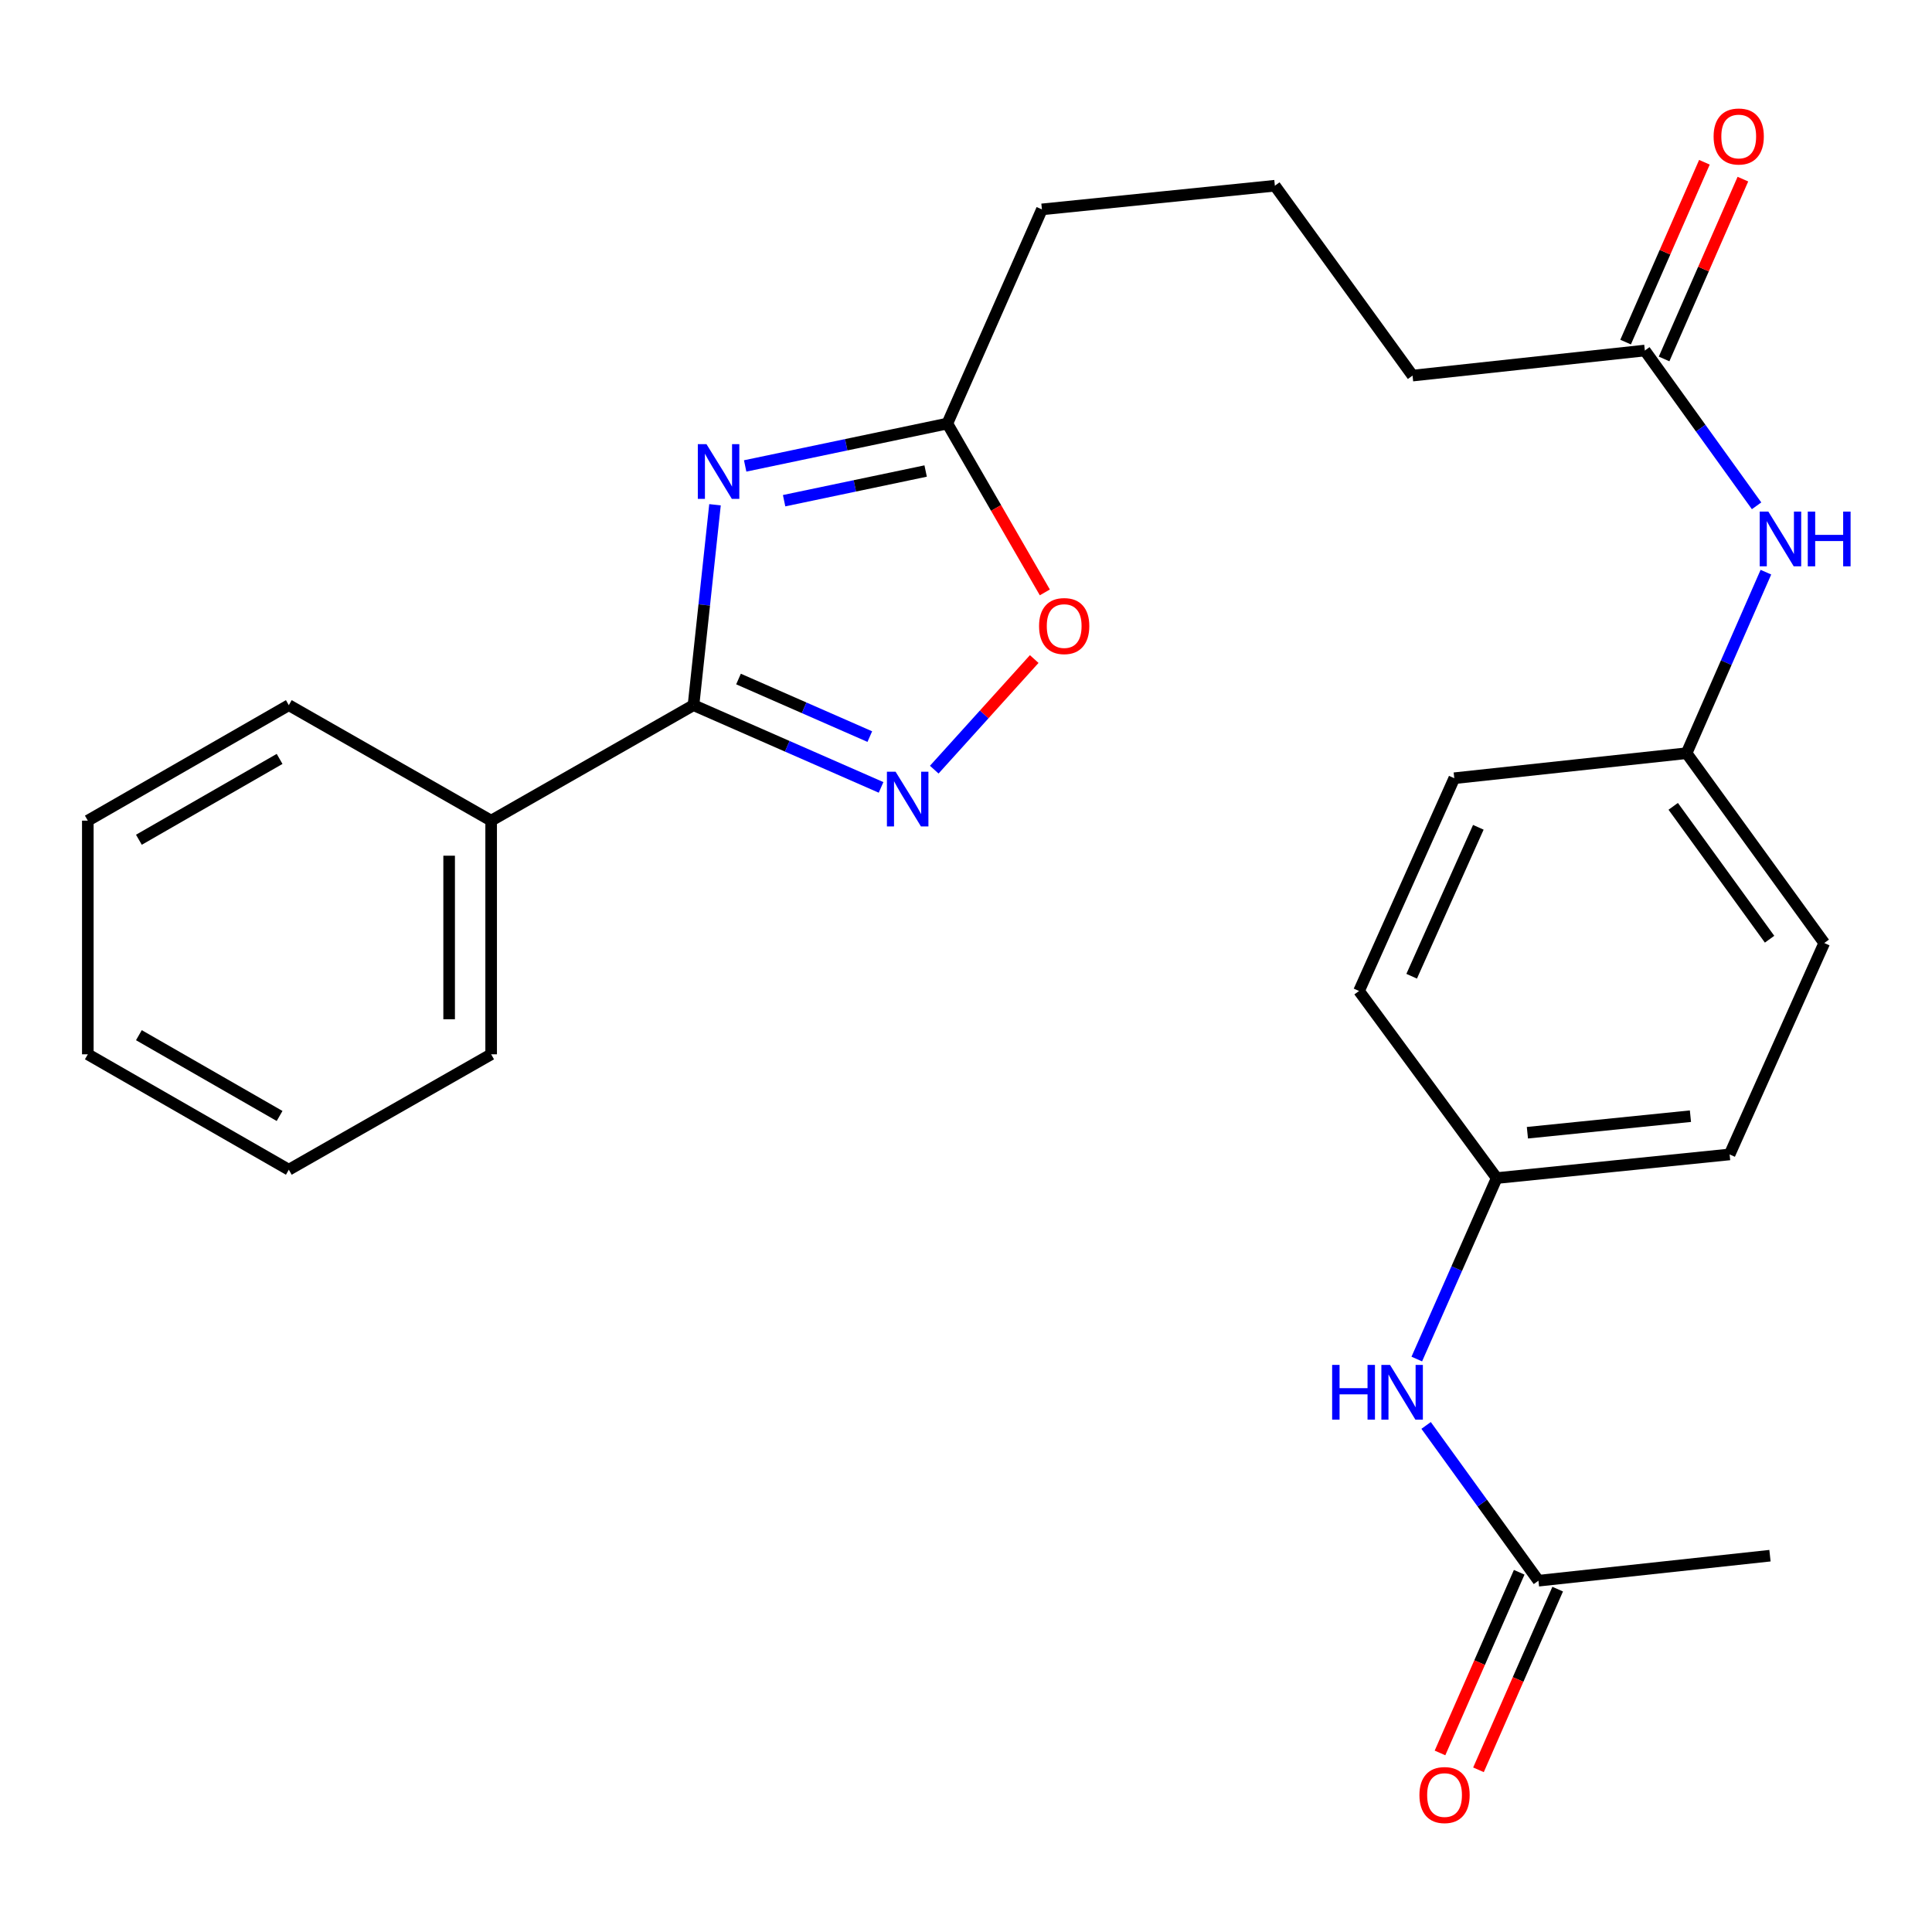 <?xml version='1.0' encoding='iso-8859-1'?>
<svg version='1.1' baseProfile='full'
              xmlns='http://www.w3.org/2000/svg'
                      xmlns:rdkit='http://www.rdkit.org/xml'
                      xmlns:xlink='http://www.w3.org/1999/xlink'
                  xml:space='preserve'
width='1000px' height='1000px' viewBox='0 0 1000 1000'>
<!-- END OF HEADER -->
<rect style='opacity:1.0;fill:#FFFFFF;stroke:none' width='1000' height='1000' x='0' y='0'> </rect>
<path class='bond-0' d='M 370.085,261.256 L 364.521,313.125' style='fill:none;fill-rule:evenodd;stroke:#0000FF;stroke-width:6px;stroke-linecap:butt;stroke-linejoin:miter;stroke-opacity:1' />
<path class='bond-0' d='M 364.521,313.125 L 358.956,364.993' style='fill:none;fill-rule:evenodd;stroke:#000000;stroke-width:6px;stroke-linecap:butt;stroke-linejoin:miter;stroke-opacity:1' />
<path class='bond-2' d='M 385.696,241.17 L 438.02,230.2' style='fill:none;fill-rule:evenodd;stroke:#0000FF;stroke-width:6px;stroke-linecap:butt;stroke-linejoin:miter;stroke-opacity:1' />
<path class='bond-2' d='M 438.02,230.2 L 490.344,219.23' style='fill:none;fill-rule:evenodd;stroke:#000000;stroke-width:6px;stroke-linecap:butt;stroke-linejoin:miter;stroke-opacity:1' />
<path class='bond-2' d='M 405.855,259.161 L 442.482,251.482' style='fill:none;fill-rule:evenodd;stroke:#0000FF;stroke-width:6px;stroke-linecap:butt;stroke-linejoin:miter;stroke-opacity:1' />
<path class='bond-2' d='M 442.482,251.482 L 479.109,243.803' style='fill:none;fill-rule:evenodd;stroke:#000000;stroke-width:6px;stroke-linecap:butt;stroke-linejoin:miter;stroke-opacity:1' />
<path class='bond-1' d='M 358.956,364.993 L 407.499,386.276' style='fill:none;fill-rule:evenodd;stroke:#000000;stroke-width:6px;stroke-linecap:butt;stroke-linejoin:miter;stroke-opacity:1' />
<path class='bond-1' d='M 407.499,386.276 L 456.041,407.558' style='fill:none;fill-rule:evenodd;stroke:#0000FF;stroke-width:6px;stroke-linecap:butt;stroke-linejoin:miter;stroke-opacity:1' />
<path class='bond-1' d='M 382.25,351.463 L 416.23,366.361' style='fill:none;fill-rule:evenodd;stroke:#000000;stroke-width:6px;stroke-linecap:butt;stroke-linejoin:miter;stroke-opacity:1' />
<path class='bond-1' d='M 416.23,366.361 L 450.21,381.258' style='fill:none;fill-rule:evenodd;stroke:#0000FF;stroke-width:6px;stroke-linecap:butt;stroke-linejoin:miter;stroke-opacity:1' />
<path class='bond-8' d='M 358.956,364.993 L 254.218,424.768' style='fill:none;fill-rule:evenodd;stroke:#000000;stroke-width:6px;stroke-linecap:butt;stroke-linejoin:miter;stroke-opacity:1' />
<path class='bond-26' d='M 483.568,398.37 L 509.44,369.747' style='fill:none;fill-rule:evenodd;stroke:#0000FF;stroke-width:6px;stroke-linecap:butt;stroke-linejoin:miter;stroke-opacity:1' />
<path class='bond-26' d='M 509.44,369.747 L 535.312,341.124' style='fill:none;fill-rule:evenodd;stroke:#FF0000;stroke-width:6px;stroke-linecap:butt;stroke-linejoin:miter;stroke-opacity:1' />
<path class='bond-3' d='M 490.344,219.23 L 515.575,262.927' style='fill:none;fill-rule:evenodd;stroke:#000000;stroke-width:6px;stroke-linecap:butt;stroke-linejoin:miter;stroke-opacity:1' />
<path class='bond-3' d='M 515.575,262.927 L 540.805,306.624' style='fill:none;fill-rule:evenodd;stroke:#FF0000;stroke-width:6px;stroke-linecap:butt;stroke-linejoin:miter;stroke-opacity:1' />
<path class='bond-17' d='M 490.344,219.23 L 539.294,108.379' style='fill:none;fill-rule:evenodd;stroke:#000000;stroke-width:6px;stroke-linecap:butt;stroke-linejoin:miter;stroke-opacity:1' />
<path class='bond-4' d='M 851.371,181.43 L 731.133,194.404' style='fill:none;fill-rule:evenodd;stroke:#000000;stroke-width:6px;stroke-linecap:butt;stroke-linejoin:miter;stroke-opacity:1' />
<path class='bond-7' d='M 851.371,181.43 L 880.289,221.617' style='fill:none;fill-rule:evenodd;stroke:#000000;stroke-width:6px;stroke-linecap:butt;stroke-linejoin:miter;stroke-opacity:1' />
<path class='bond-7' d='M 880.289,221.617 L 909.207,261.804' style='fill:none;fill-rule:evenodd;stroke:#0000FF;stroke-width:6px;stroke-linecap:butt;stroke-linejoin:miter;stroke-opacity:1' />
<path class='bond-10' d='M 861.329,185.794 L 881.725,139.256' style='fill:none;fill-rule:evenodd;stroke:#000000;stroke-width:6px;stroke-linecap:butt;stroke-linejoin:miter;stroke-opacity:1' />
<path class='bond-10' d='M 881.725,139.256 L 902.122,92.717' style='fill:none;fill-rule:evenodd;stroke:#FF0000;stroke-width:6px;stroke-linecap:butt;stroke-linejoin:miter;stroke-opacity:1' />
<path class='bond-10' d='M 841.413,177.066 L 861.809,130.527' style='fill:none;fill-rule:evenodd;stroke:#000000;stroke-width:6px;stroke-linecap:butt;stroke-linejoin:miter;stroke-opacity:1' />
<path class='bond-10' d='M 861.809,130.527 L 882.205,83.989' style='fill:none;fill-rule:evenodd;stroke:#FF0000;stroke-width:6px;stroke-linecap:butt;stroke-linejoin:miter;stroke-opacity:1' />
<path class='bond-5' d='M 796.296,818.17 L 767.225,777.986' style='fill:none;fill-rule:evenodd;stroke:#000000;stroke-width:6px;stroke-linecap:butt;stroke-linejoin:miter;stroke-opacity:1' />
<path class='bond-5' d='M 767.225,777.986 L 738.154,737.802' style='fill:none;fill-rule:evenodd;stroke:#0000FF;stroke-width:6px;stroke-linecap:butt;stroke-linejoin:miter;stroke-opacity:1' />
<path class='bond-9' d='M 786.338,813.805 L 765.84,860.563' style='fill:none;fill-rule:evenodd;stroke:#000000;stroke-width:6px;stroke-linecap:butt;stroke-linejoin:miter;stroke-opacity:1' />
<path class='bond-9' d='M 765.84,860.563 L 745.342,907.322' style='fill:none;fill-rule:evenodd;stroke:#FF0000;stroke-width:6px;stroke-linecap:butt;stroke-linejoin:miter;stroke-opacity:1' />
<path class='bond-9' d='M 806.253,822.536 L 785.755,869.294' style='fill:none;fill-rule:evenodd;stroke:#000000;stroke-width:6px;stroke-linecap:butt;stroke-linejoin:miter;stroke-opacity:1' />
<path class='bond-9' d='M 785.755,869.294 L 765.258,916.052' style='fill:none;fill-rule:evenodd;stroke:#FF0000;stroke-width:6px;stroke-linecap:butt;stroke-linejoin:miter;stroke-opacity:1' />
<path class='bond-20' d='M 796.296,818.17 L 916.134,805.22' style='fill:none;fill-rule:evenodd;stroke:#000000;stroke-width:6px;stroke-linecap:butt;stroke-linejoin:miter;stroke-opacity:1' />
<path class='bond-6' d='M 733.325,703.442 L 754.01,656.606' style='fill:none;fill-rule:evenodd;stroke:#0000FF;stroke-width:6px;stroke-linecap:butt;stroke-linejoin:miter;stroke-opacity:1' />
<path class='bond-6' d='M 754.01,656.606 L 774.696,609.769' style='fill:none;fill-rule:evenodd;stroke:#000000;stroke-width:6px;stroke-linecap:butt;stroke-linejoin:miter;stroke-opacity:1' />
<path class='bond-12' d='M 914.028,296.155 L 893.499,343.005' style='fill:none;fill-rule:evenodd;stroke:#0000FF;stroke-width:6px;stroke-linecap:butt;stroke-linejoin:miter;stroke-opacity:1' />
<path class='bond-12' d='M 893.499,343.005 L 872.971,389.855' style='fill:none;fill-rule:evenodd;stroke:#000000;stroke-width:6px;stroke-linecap:butt;stroke-linejoin:miter;stroke-opacity:1' />
<path class='bond-21' d='M 254.218,424.768 L 254.218,545.706' style='fill:none;fill-rule:evenodd;stroke:#000000;stroke-width:6px;stroke-linecap:butt;stroke-linejoin:miter;stroke-opacity:1' />
<path class='bond-21' d='M 232.473,442.909 L 232.473,527.565' style='fill:none;fill-rule:evenodd;stroke:#000000;stroke-width:6px;stroke-linecap:butt;stroke-linejoin:miter;stroke-opacity:1' />
<path class='bond-22' d='M 254.218,424.768 L 149.492,364.993' style='fill:none;fill-rule:evenodd;stroke:#000000;stroke-width:6px;stroke-linecap:butt;stroke-linejoin:miter;stroke-opacity:1' />
<path class='bond-11' d='M 774.696,609.769 L 895.247,597.532' style='fill:none;fill-rule:evenodd;stroke:#000000;stroke-width:6px;stroke-linecap:butt;stroke-linejoin:miter;stroke-opacity:1' />
<path class='bond-11' d='M 790.582,586.3 L 874.968,577.733' style='fill:none;fill-rule:evenodd;stroke:#000000;stroke-width:6px;stroke-linecap:butt;stroke-linejoin:miter;stroke-opacity:1' />
<path class='bond-28' d='M 774.696,609.769 L 703.433,512.932' style='fill:none;fill-rule:evenodd;stroke:#000000;stroke-width:6px;stroke-linecap:butt;stroke-linejoin:miter;stroke-opacity:1' />
<path class='bond-13' d='M 872.971,389.855 L 752.733,402.806' style='fill:none;fill-rule:evenodd;stroke:#000000;stroke-width:6px;stroke-linecap:butt;stroke-linejoin:miter;stroke-opacity:1' />
<path class='bond-15' d='M 872.971,389.855 L 944.222,488.106' style='fill:none;fill-rule:evenodd;stroke:#000000;stroke-width:6px;stroke-linecap:butt;stroke-linejoin:miter;stroke-opacity:1' />
<path class='bond-15' d='M 866.055,417.359 L 915.931,486.134' style='fill:none;fill-rule:evenodd;stroke:#000000;stroke-width:6px;stroke-linecap:butt;stroke-linejoin:miter;stroke-opacity:1' />
<path class='bond-16' d='M 752.733,402.806 L 703.433,512.932' style='fill:none;fill-rule:evenodd;stroke:#000000;stroke-width:6px;stroke-linecap:butt;stroke-linejoin:miter;stroke-opacity:1' />
<path class='bond-16' d='M 765.185,428.209 L 730.675,505.298' style='fill:none;fill-rule:evenodd;stroke:#000000;stroke-width:6px;stroke-linecap:butt;stroke-linejoin:miter;stroke-opacity:1' />
<path class='bond-14' d='M 895.247,597.532 L 944.222,488.106' style='fill:none;fill-rule:evenodd;stroke:#000000;stroke-width:6px;stroke-linecap:butt;stroke-linejoin:miter;stroke-opacity:1' />
<path class='bond-19' d='M 539.294,108.379 L 659.87,96.129' style='fill:none;fill-rule:evenodd;stroke:#000000;stroke-width:6px;stroke-linecap:butt;stroke-linejoin:miter;stroke-opacity:1' />
<path class='bond-18' d='M 731.133,194.404 L 659.87,96.129' style='fill:none;fill-rule:evenodd;stroke:#000000;stroke-width:6px;stroke-linecap:butt;stroke-linejoin:miter;stroke-opacity:1' />
<path class='bond-23' d='M 254.218,545.706 L 149.492,605.444' style='fill:none;fill-rule:evenodd;stroke:#000000;stroke-width:6px;stroke-linecap:butt;stroke-linejoin:miter;stroke-opacity:1' />
<path class='bond-24' d='M 149.492,364.993 L 45.455,424.768' style='fill:none;fill-rule:evenodd;stroke:#000000;stroke-width:6px;stroke-linecap:butt;stroke-linejoin:miter;stroke-opacity:1' />
<path class='bond-24' d='M 144.719,392.814 L 71.893,434.656' style='fill:none;fill-rule:evenodd;stroke:#000000;stroke-width:6px;stroke-linecap:butt;stroke-linejoin:miter;stroke-opacity:1' />
<path class='bond-27' d='M 149.492,605.444 L 45.455,545.706' style='fill:none;fill-rule:evenodd;stroke:#000000;stroke-width:6px;stroke-linecap:butt;stroke-linejoin:miter;stroke-opacity:1' />
<path class='bond-27' d='M 144.714,577.626 L 71.888,535.809' style='fill:none;fill-rule:evenodd;stroke:#000000;stroke-width:6px;stroke-linecap:butt;stroke-linejoin:miter;stroke-opacity:1' />
<path class='bond-25' d='M 45.455,424.768 L 45.455,545.706' style='fill:none;fill-rule:evenodd;stroke:#000000;stroke-width:6px;stroke-linecap:butt;stroke-linejoin:miter;stroke-opacity:1' />
<path  class='atom-0' d='M 365.671 229.895
L 374.951 244.895
Q 375.871 246.375, 377.351 249.055
Q 378.831 251.735, 378.911 251.895
L 378.911 229.895
L 382.671 229.895
L 382.671 258.215
L 378.791 258.215
L 368.831 241.815
Q 367.671 239.895, 366.431 237.695
Q 365.231 235.495, 364.871 234.815
L 364.871 258.215
L 361.191 258.215
L 361.191 229.895
L 365.671 229.895
' fill='#0000FF'/>
<path  class='atom-2' d='M 463.547 399.433
L 472.827 414.433
Q 473.747 415.913, 475.227 418.593
Q 476.707 421.273, 476.787 421.433
L 476.787 399.433
L 480.547 399.433
L 480.547 427.753
L 476.667 427.753
L 466.707 411.353
Q 465.547 409.433, 464.307 407.233
Q 463.107 405.033, 462.747 404.353
L 462.747 427.753
L 459.067 427.753
L 459.067 399.433
L 463.547 399.433
' fill='#0000FF'/>
<path  class='atom-4' d='M 537.819 324.048
Q 537.819 317.248, 541.179 313.448
Q 544.539 309.648, 550.819 309.648
Q 557.099 309.648, 560.459 313.448
Q 563.819 317.248, 563.819 324.048
Q 563.819 330.928, 560.419 334.848
Q 557.019 338.728, 550.819 338.728
Q 544.579 338.728, 541.179 334.848
Q 537.819 330.968, 537.819 324.048
M 550.819 335.528
Q 555.139 335.528, 557.459 332.648
Q 559.819 329.728, 559.819 324.048
Q 559.819 318.488, 557.459 315.688
Q 555.139 312.848, 550.819 312.848
Q 546.499 312.848, 544.139 315.648
Q 541.819 318.448, 541.819 324.048
Q 541.819 329.768, 544.139 332.648
Q 546.499 335.528, 550.819 335.528
' fill='#FF0000'/>
<path  class='atom-7' d='M 689.513 706.472
L 693.353 706.472
L 693.353 718.512
L 707.833 718.512
L 707.833 706.472
L 711.673 706.472
L 711.673 734.792
L 707.833 734.792
L 707.833 721.712
L 693.353 721.712
L 693.353 734.792
L 689.513 734.792
L 689.513 706.472
' fill='#0000FF'/>
<path  class='atom-7' d='M 719.473 706.472
L 728.753 721.472
Q 729.673 722.952, 731.153 725.632
Q 732.633 728.312, 732.713 728.472
L 732.713 706.472
L 736.473 706.472
L 736.473 734.792
L 732.593 734.792
L 722.633 718.392
Q 721.473 716.472, 720.233 714.272
Q 719.033 712.072, 718.673 711.392
L 718.673 734.792
L 714.993 734.792
L 714.993 706.472
L 719.473 706.472
' fill='#0000FF'/>
<path  class='atom-8' d='M 915.299 264.808
L 924.579 279.808
Q 925.499 281.288, 926.979 283.968
Q 928.459 286.648, 928.539 286.808
L 928.539 264.808
L 932.299 264.808
L 932.299 293.128
L 928.419 293.128
L 918.459 276.728
Q 917.299 274.808, 916.059 272.608
Q 914.859 270.408, 914.499 269.728
L 914.499 293.128
L 910.819 293.128
L 910.819 264.808
L 915.299 264.808
' fill='#0000FF'/>
<path  class='atom-8' d='M 935.699 264.808
L 939.539 264.808
L 939.539 276.848
L 954.019 276.848
L 954.019 264.808
L 957.859 264.808
L 957.859 293.128
L 954.019 293.128
L 954.019 280.048
L 939.539 280.048
L 939.539 293.128
L 935.699 293.128
L 935.699 264.808
' fill='#0000FF'/>
<path  class='atom-10' d='M 734.696 929.113
Q 734.696 922.313, 738.056 918.513
Q 741.416 914.713, 747.696 914.713
Q 753.976 914.713, 757.336 918.513
Q 760.696 922.313, 760.696 929.113
Q 760.696 935.993, 757.296 939.913
Q 753.896 943.793, 747.696 943.793
Q 741.456 943.793, 738.056 939.913
Q 734.696 936.033, 734.696 929.113
M 747.696 940.593
Q 752.016 940.593, 754.336 937.713
Q 756.696 934.793, 756.696 929.113
Q 756.696 923.553, 754.336 920.753
Q 752.016 917.913, 747.696 917.913
Q 743.376 917.913, 741.016 920.713
Q 738.696 923.513, 738.696 929.113
Q 738.696 934.833, 741.016 937.713
Q 743.376 940.593, 747.696 940.593
' fill='#FF0000'/>
<path  class='atom-11' d='M 886.959 70.647
Q 886.959 63.847, 890.319 60.047
Q 893.679 56.247, 899.959 56.247
Q 906.239 56.247, 909.599 60.047
Q 912.959 63.847, 912.959 70.647
Q 912.959 77.527, 909.559 81.447
Q 906.159 85.327, 899.959 85.327
Q 893.719 85.327, 890.319 81.447
Q 886.959 77.567, 886.959 70.647
M 899.959 82.127
Q 904.279 82.127, 906.599 79.247
Q 908.959 76.327, 908.959 70.647
Q 908.959 65.087, 906.599 62.287
Q 904.279 59.447, 899.959 59.447
Q 895.639 59.447, 893.279 62.247
Q 890.959 65.047, 890.959 70.647
Q 890.959 76.367, 893.279 79.247
Q 895.639 82.127, 899.959 82.127
' fill='#FF0000'/>
</svg>
